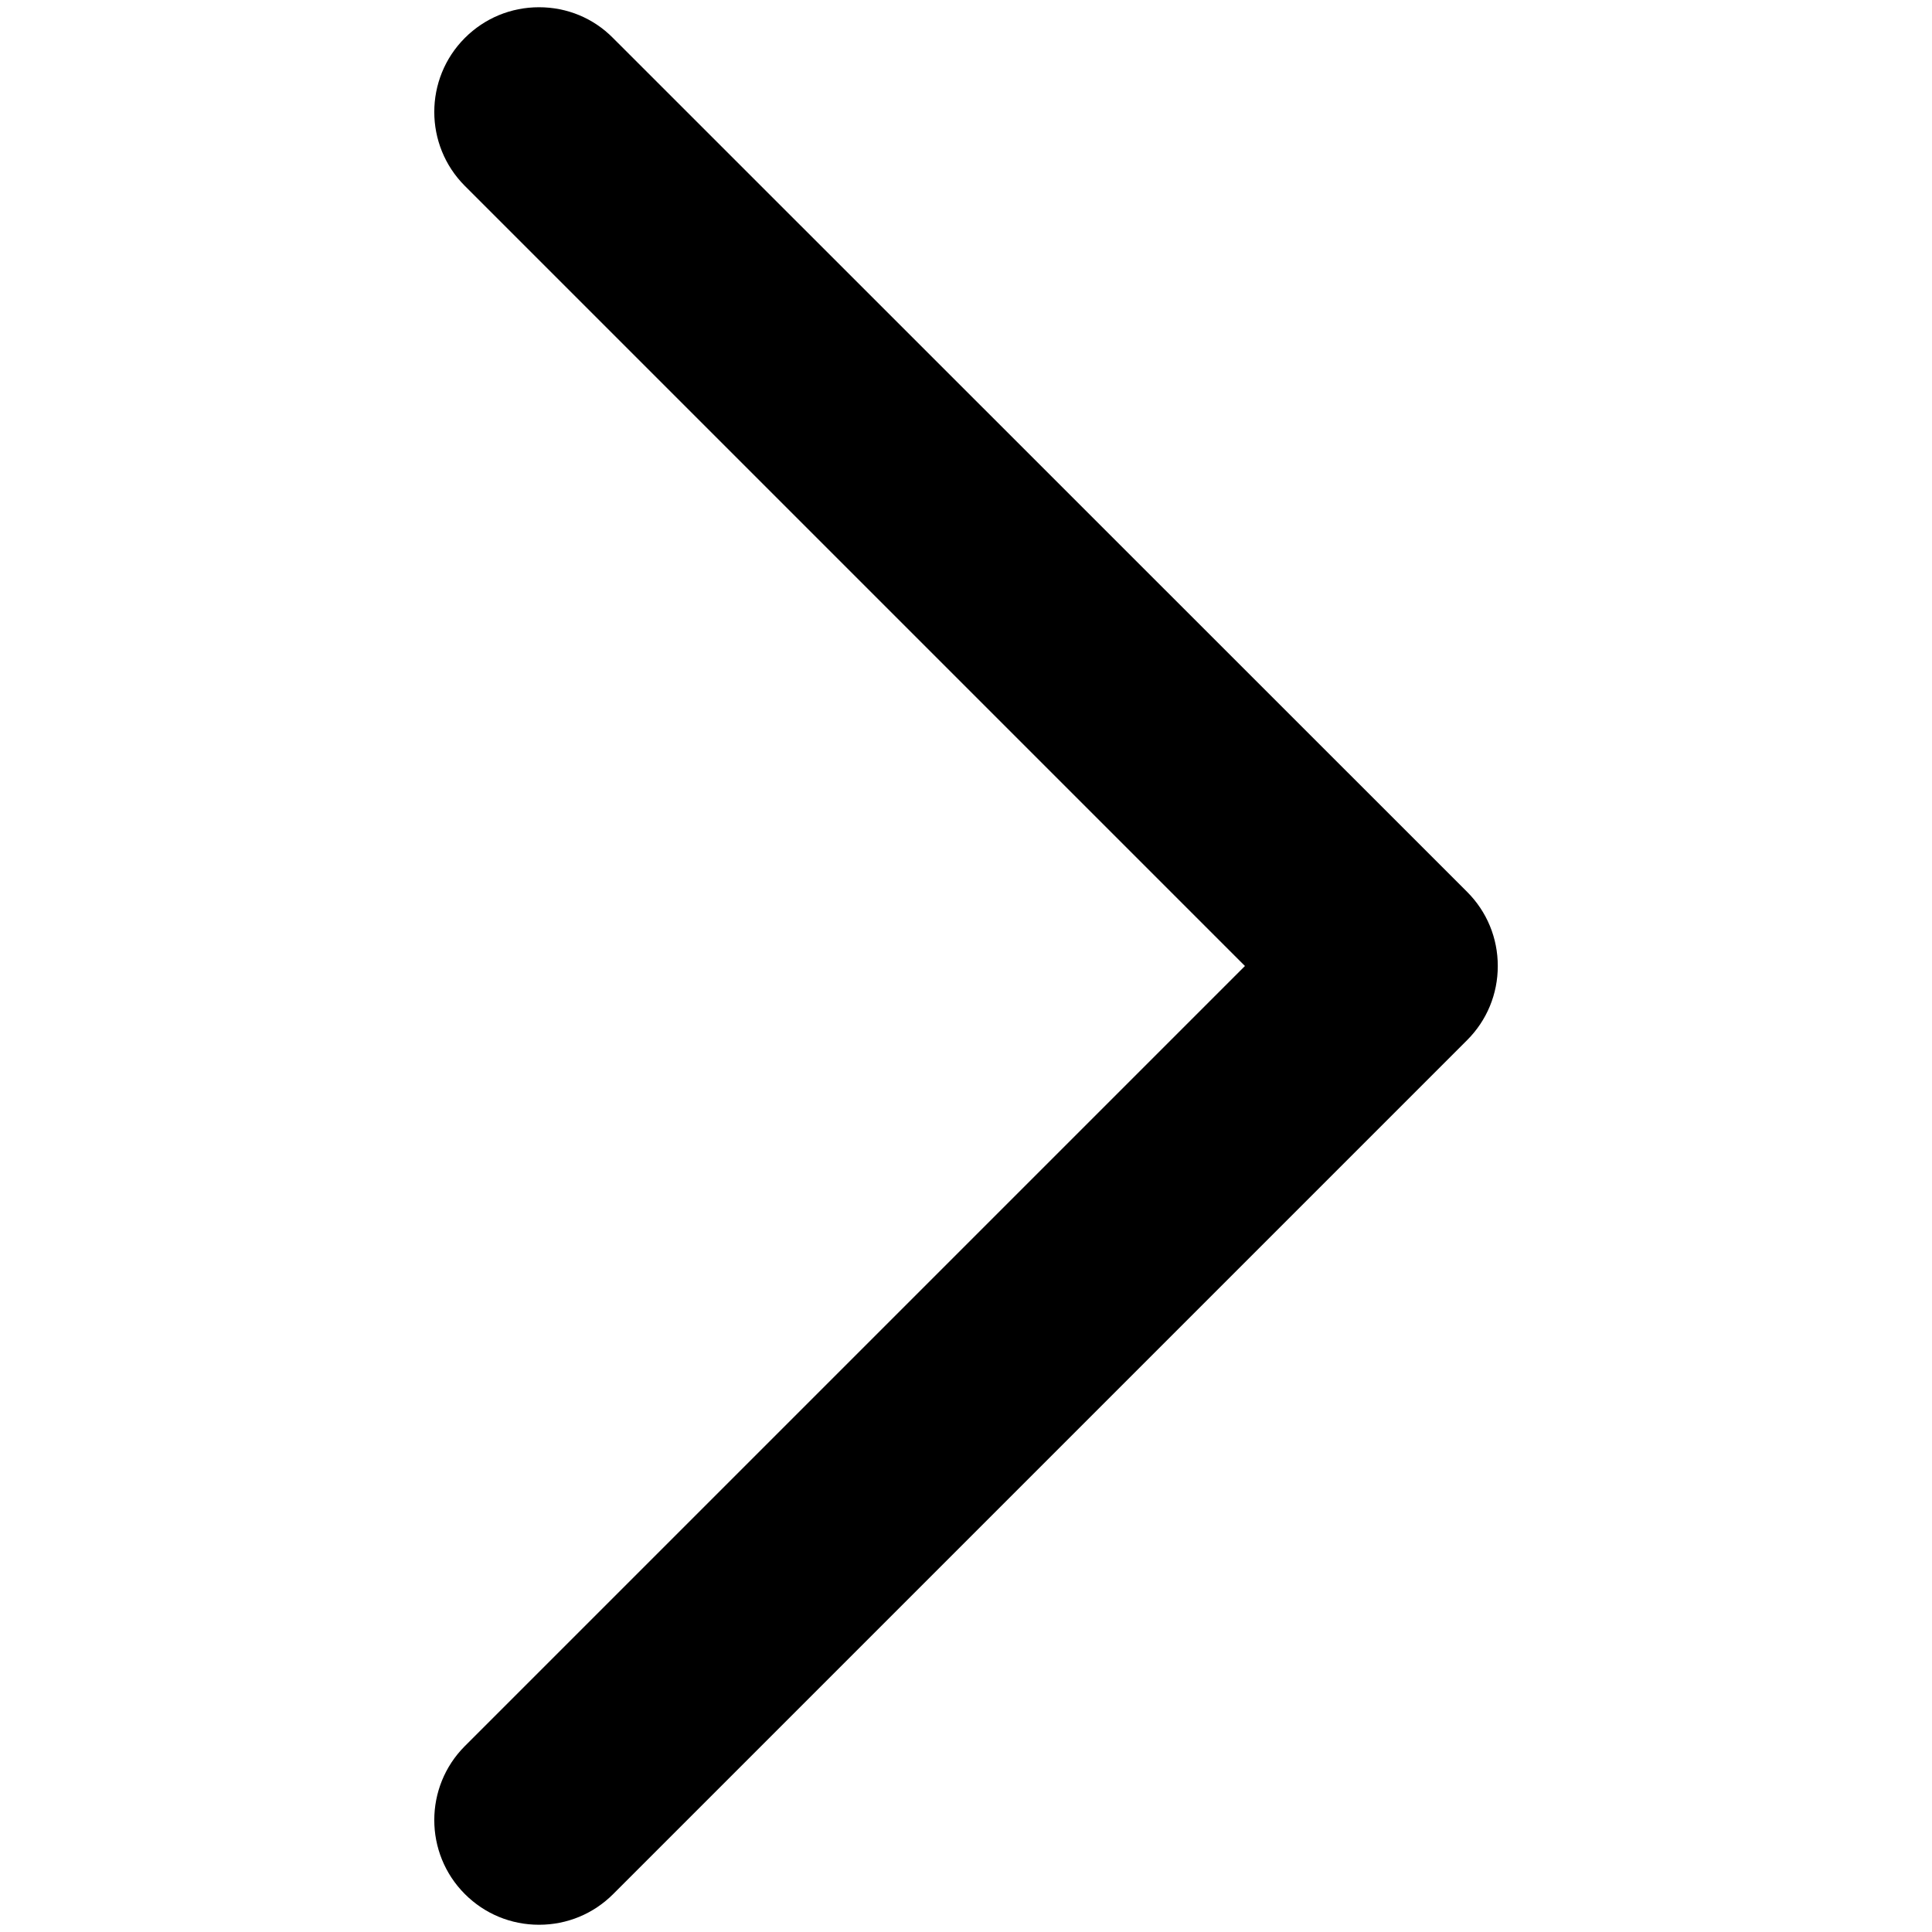 <?xml version="1.0" encoding="utf-8"?>
<!-- Generator: Adobe Illustrator 28.0.0, SVG Export Plug-In . SVG Version: 6.00 Build 0)  -->
<svg version="1.1" id="Layer_1" xmlns="http://www.w3.org/2000/svg" xmlns:xlink="http://www.w3.org/1999/xlink" x="0px" y="0px"
	 viewBox="0 0 800 800" style="enable-background:new 0 0 800 800;" xml:space="preserve">
<path d="M607.5,369.3L253.8,15.7C245.7,7.5,234.8,3,223.2,3c-11.6,0-22.5,4.5-30.7,12.7c-16.9,16.9-16.9,44.4,0,61.3l323,323
	l-323,323c-16.9,16.9-16.9,44.4,0,61.3c8.2,8.2,19.1,12.7,30.7,12.7c11.6,0,22.5-4.5,30.7-12.7l353.6-353.6
	c8.2-8.2,12.7-19.1,12.7-30.7C620.2,388.4,615.7,377.5,607.5,369.3z"/>
</svg>
